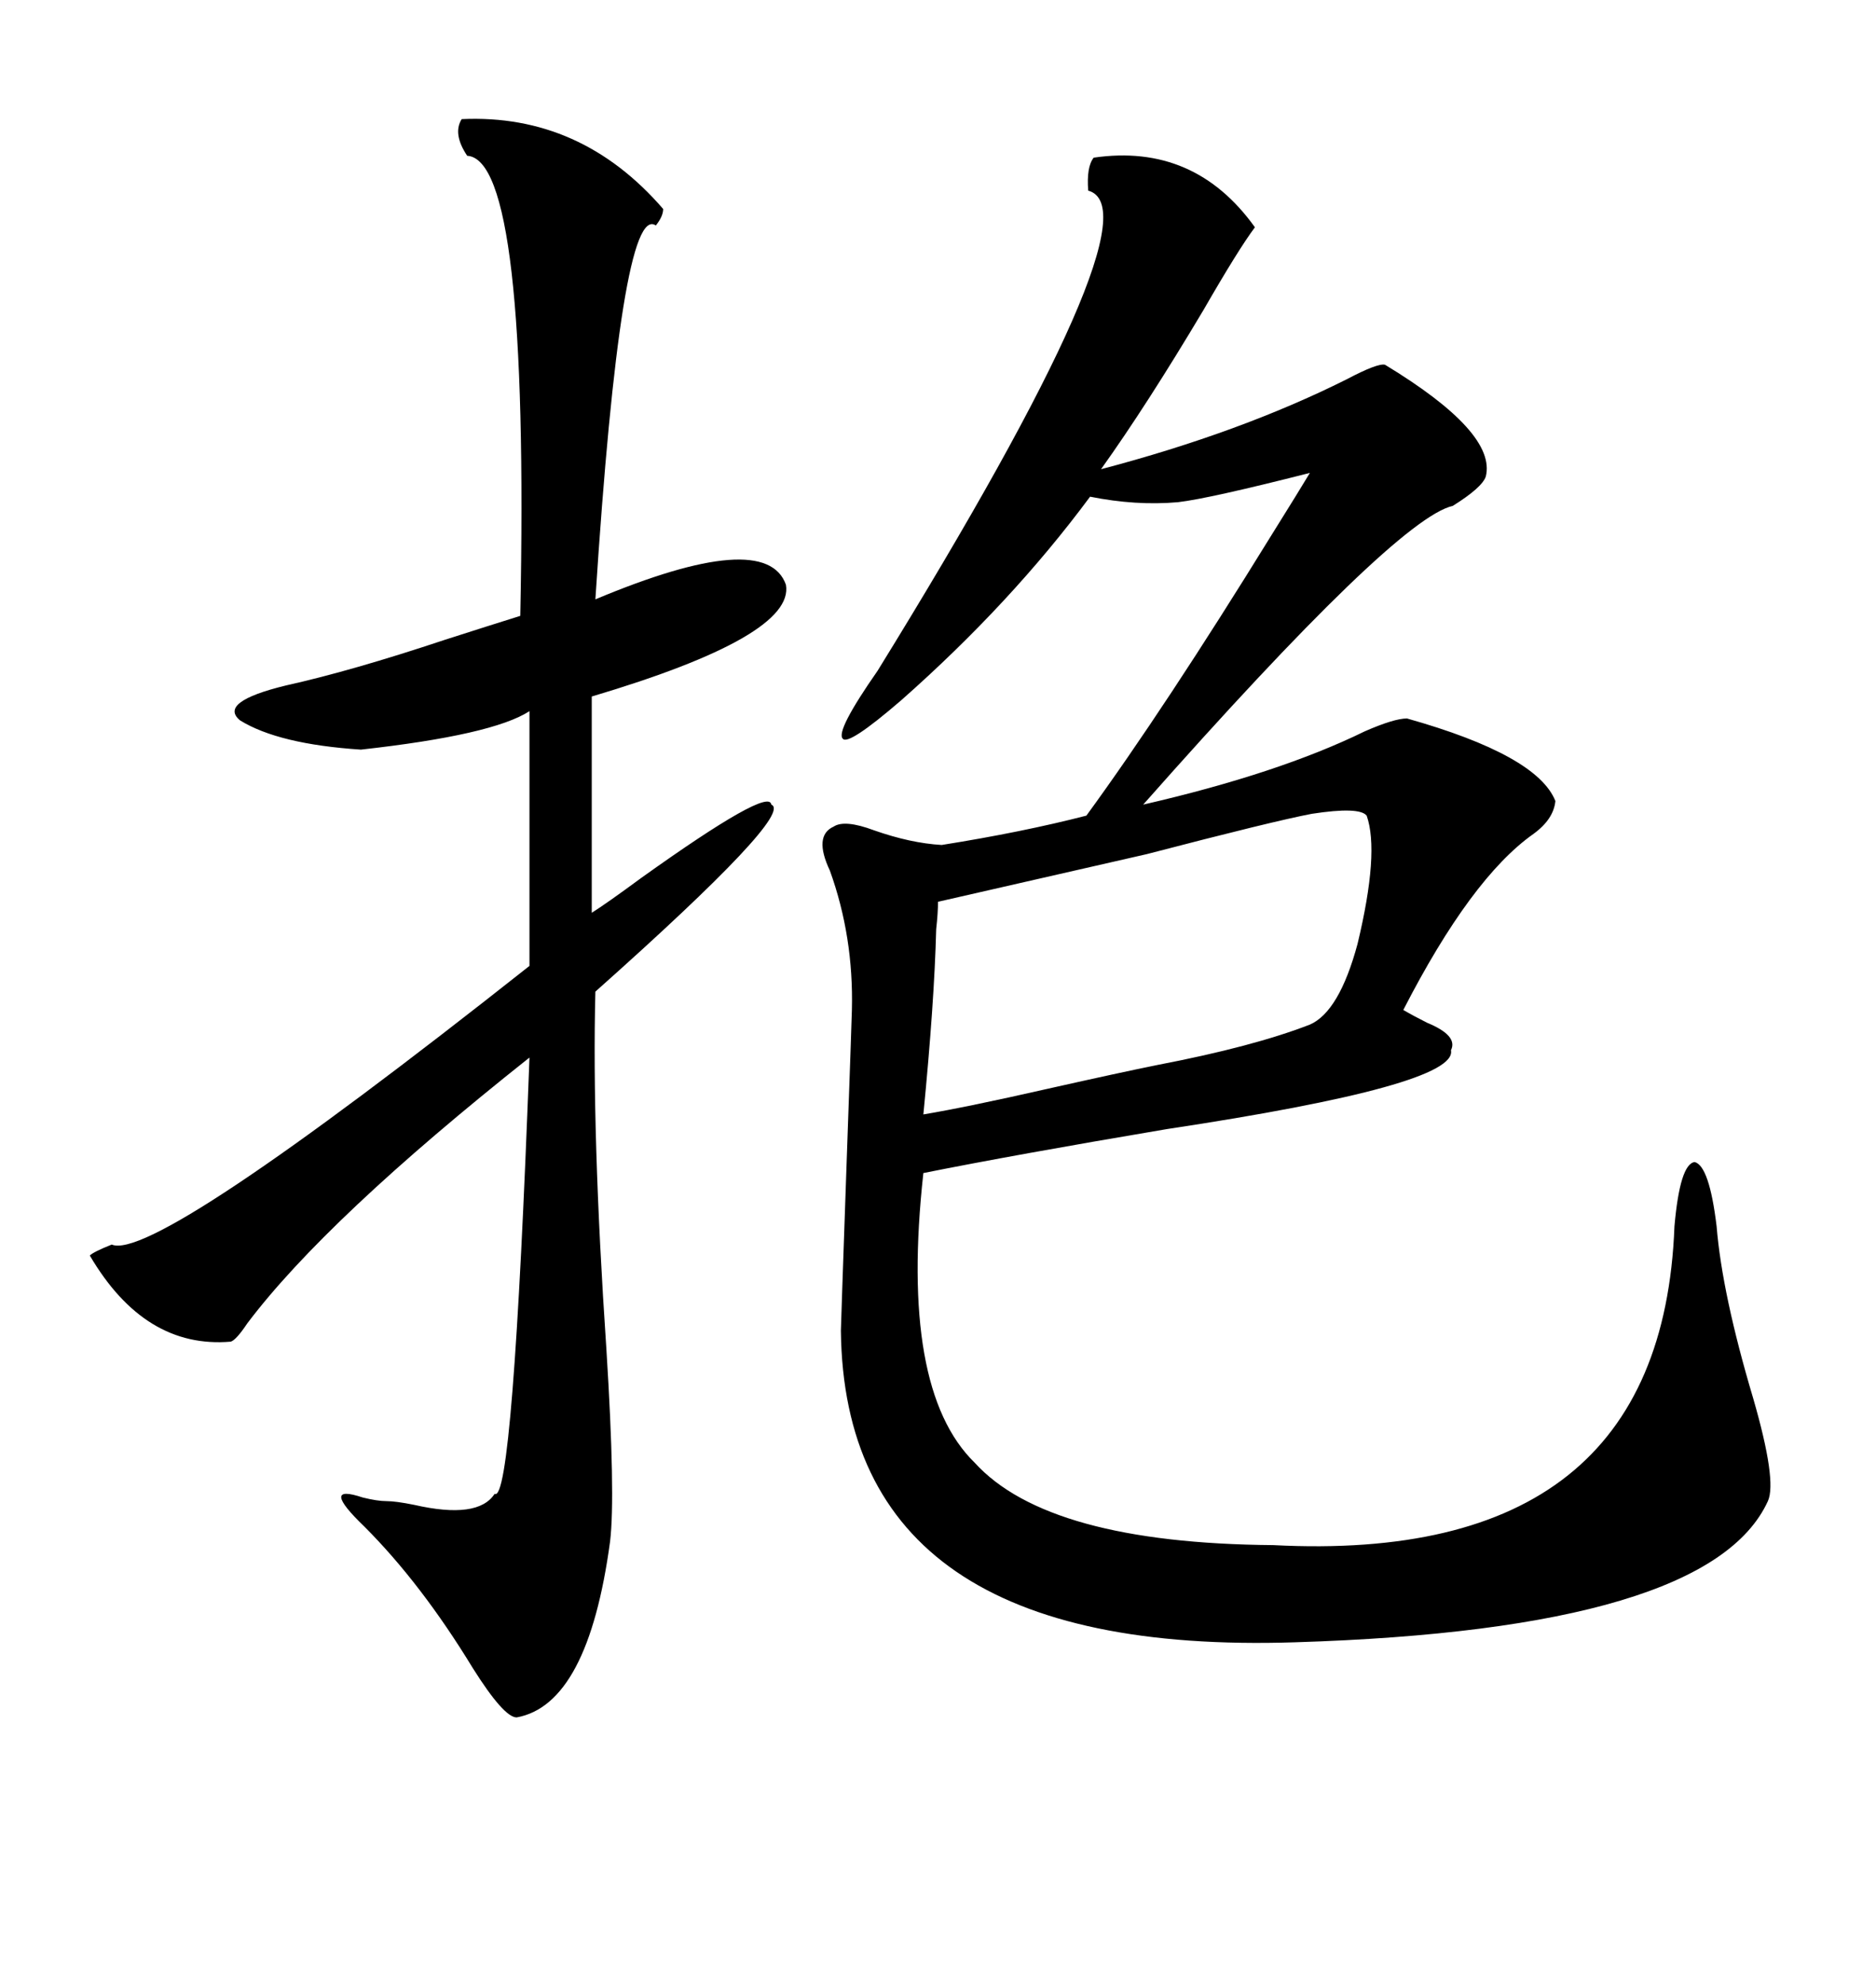 <svg xmlns="http://www.w3.org/2000/svg" xmlns:xlink="http://www.w3.org/1999/xlink" width="300" height="317.285"><path d="M174.90 25.20L174.90 25.20Q191.02 22.85 200.68 36.33L200.68 36.33Q198.05 39.84 192.48 49.51L192.48 49.51Q183.40 64.75 176.07 75L176.07 75Q198.34 69.14 215.33 60.64L215.33 60.64Q220.31 58.01 221.48 58.30L221.48 58.30Q239.36 69.14 237.60 76.17L237.60 76.17Q237.01 77.93 232.32 80.86L232.32 80.86Q223.24 82.91 182.81 128.61L182.81 128.61Q204.49 123.63 218.26 116.89L218.26 116.89Q222.95 114.84 225 114.84L225 114.84Q245.80 120.70 248.73 128.03L248.73 128.03Q248.44 130.96 245.21 133.30L245.21 133.30Q235.25 140.33 224.41 161.43L224.41 161.43Q225.88 162.30 228.22 163.48L228.22 163.48Q233.20 165.53 232.03 167.87L232.03 167.87Q233.20 173.44 186.62 180.47L186.62 180.47Q162.30 184.57 147.66 187.50L147.66 187.50Q143.85 222.07 155.86 233.79L155.86 233.79Q167.58 246.68 203.61 246.97L203.61 246.97Q265.72 250.20 267.77 196.00L267.77 196.00Q268.65 186.04 271.00 185.74L271.00 185.74Q273.34 186.33 274.51 196.00L274.51 196.00Q275.39 206.84 280.37 223.54L280.37 223.54Q284.18 236.72 282.71 239.94L282.71 239.94Q273.34 260.45 207.13 262.50L207.13 262.50Q135.06 264.84 134.47 212.70L134.47 212.70Q134.47 212.11 135.35 186.91L135.35 186.91Q136.23 162.01 136.23 161.43L136.23 161.43Q136.52 149.71 132.71 139.16L132.71 139.16Q130.08 133.59 133.30 132.13L133.30 132.13Q135.06 130.96 139.75 132.71L139.75 132.71Q145.61 134.77 150.59 135.06L150.59 135.06Q163.48 133.01 173.73 130.37L173.73 130.37Q186.33 113.09 203.32 85.55L203.32 85.55Q207.71 78.52 209.47 75.59L209.47 75.59Q193.36 79.69 188.38 80.27L188.38 80.27Q181.64 80.86 174.32 79.39L174.32 79.39Q161.72 96.39 144.14 111.91L144.14 111.91Q135.64 119.24 134.77 118.07L134.77 118.07Q133.59 116.89 140.33 107.23L140.33 107.23Q185.74 33.69 174.02 30.47L174.02 30.47Q173.73 26.66 174.90 25.20ZM73.83 19.04L73.83 19.04Q92.87 18.16 106.05 33.40L106.05 33.40Q106.05 34.57 104.88 36.04L104.88 36.04Q99.32 32.23 95.21 95.80L95.21 95.80Q122.46 84.38 125.68 93.46L125.68 93.46Q127.15 101.66 94.63 111.33L94.63 111.33L94.63 145.90Q96.97 144.43 102.54 140.33L102.54 140.33Q123.05 125.68 123.34 128.61L123.34 128.61Q127.15 130.08 95.21 158.50L95.21 158.50Q94.63 181.05 96.97 215.63L96.97 215.63Q98.44 239.06 97.56 246.39L97.56 246.39Q94.04 272.46 82.62 274.51L82.62 274.51Q80.57 274.51 75.59 266.60L75.59 266.60Q67.38 253.13 58.30 244.04L58.30 244.04Q50.98 237.01 58.01 239.36L58.01 239.36Q60.35 239.94 61.82 239.94L61.82 239.94Q63.28 239.94 66.21 240.53L66.21 240.53Q76.46 242.87 79.10 238.77L79.10 238.77Q82.03 240.53 84.67 169.04L84.67 169.04Q52.15 194.82 39.55 211.52L39.55 211.52Q37.79 214.16 36.91 214.45L36.91 214.45Q23.14 215.63 14.36 200.68L14.36 200.68Q14.94 200.10 17.87 198.93L17.87 198.93Q24.61 201.86 84.67 154.39L84.67 154.39L84.67 113.67Q78.81 117.48 57.71 119.82L57.71 119.82Q44.53 118.95 38.38 115.14L38.38 115.14Q34.86 112.21 45.70 109.57L45.70 109.57Q56.25 107.23 71.19 102.25L71.19 102.25Q78.52 99.90 83.20 98.44L83.20 98.44Q84.67 25.49 74.71 24.90L74.71 24.90Q72.36 21.39 73.83 19.04ZM218.55 130.37L218.55 130.37Q217.38 128.91 209.77 130.08L209.77 130.08Q203.61 131.25 183.40 136.52L183.40 136.52L150 144.14Q150 145.90 149.71 148.54L149.71 148.54Q149.41 160.25 147.66 178.13L147.66 178.13Q154.69 176.95 167.58 174.02L167.58 174.02Q179.30 171.39 185.16 170.21L185.16 170.21Q200.39 167.29 209.47 163.77L209.47 163.77Q214.16 161.72 217.09 150.88L217.09 150.88Q220.61 136.23 218.55 130.37Z"/></svg>